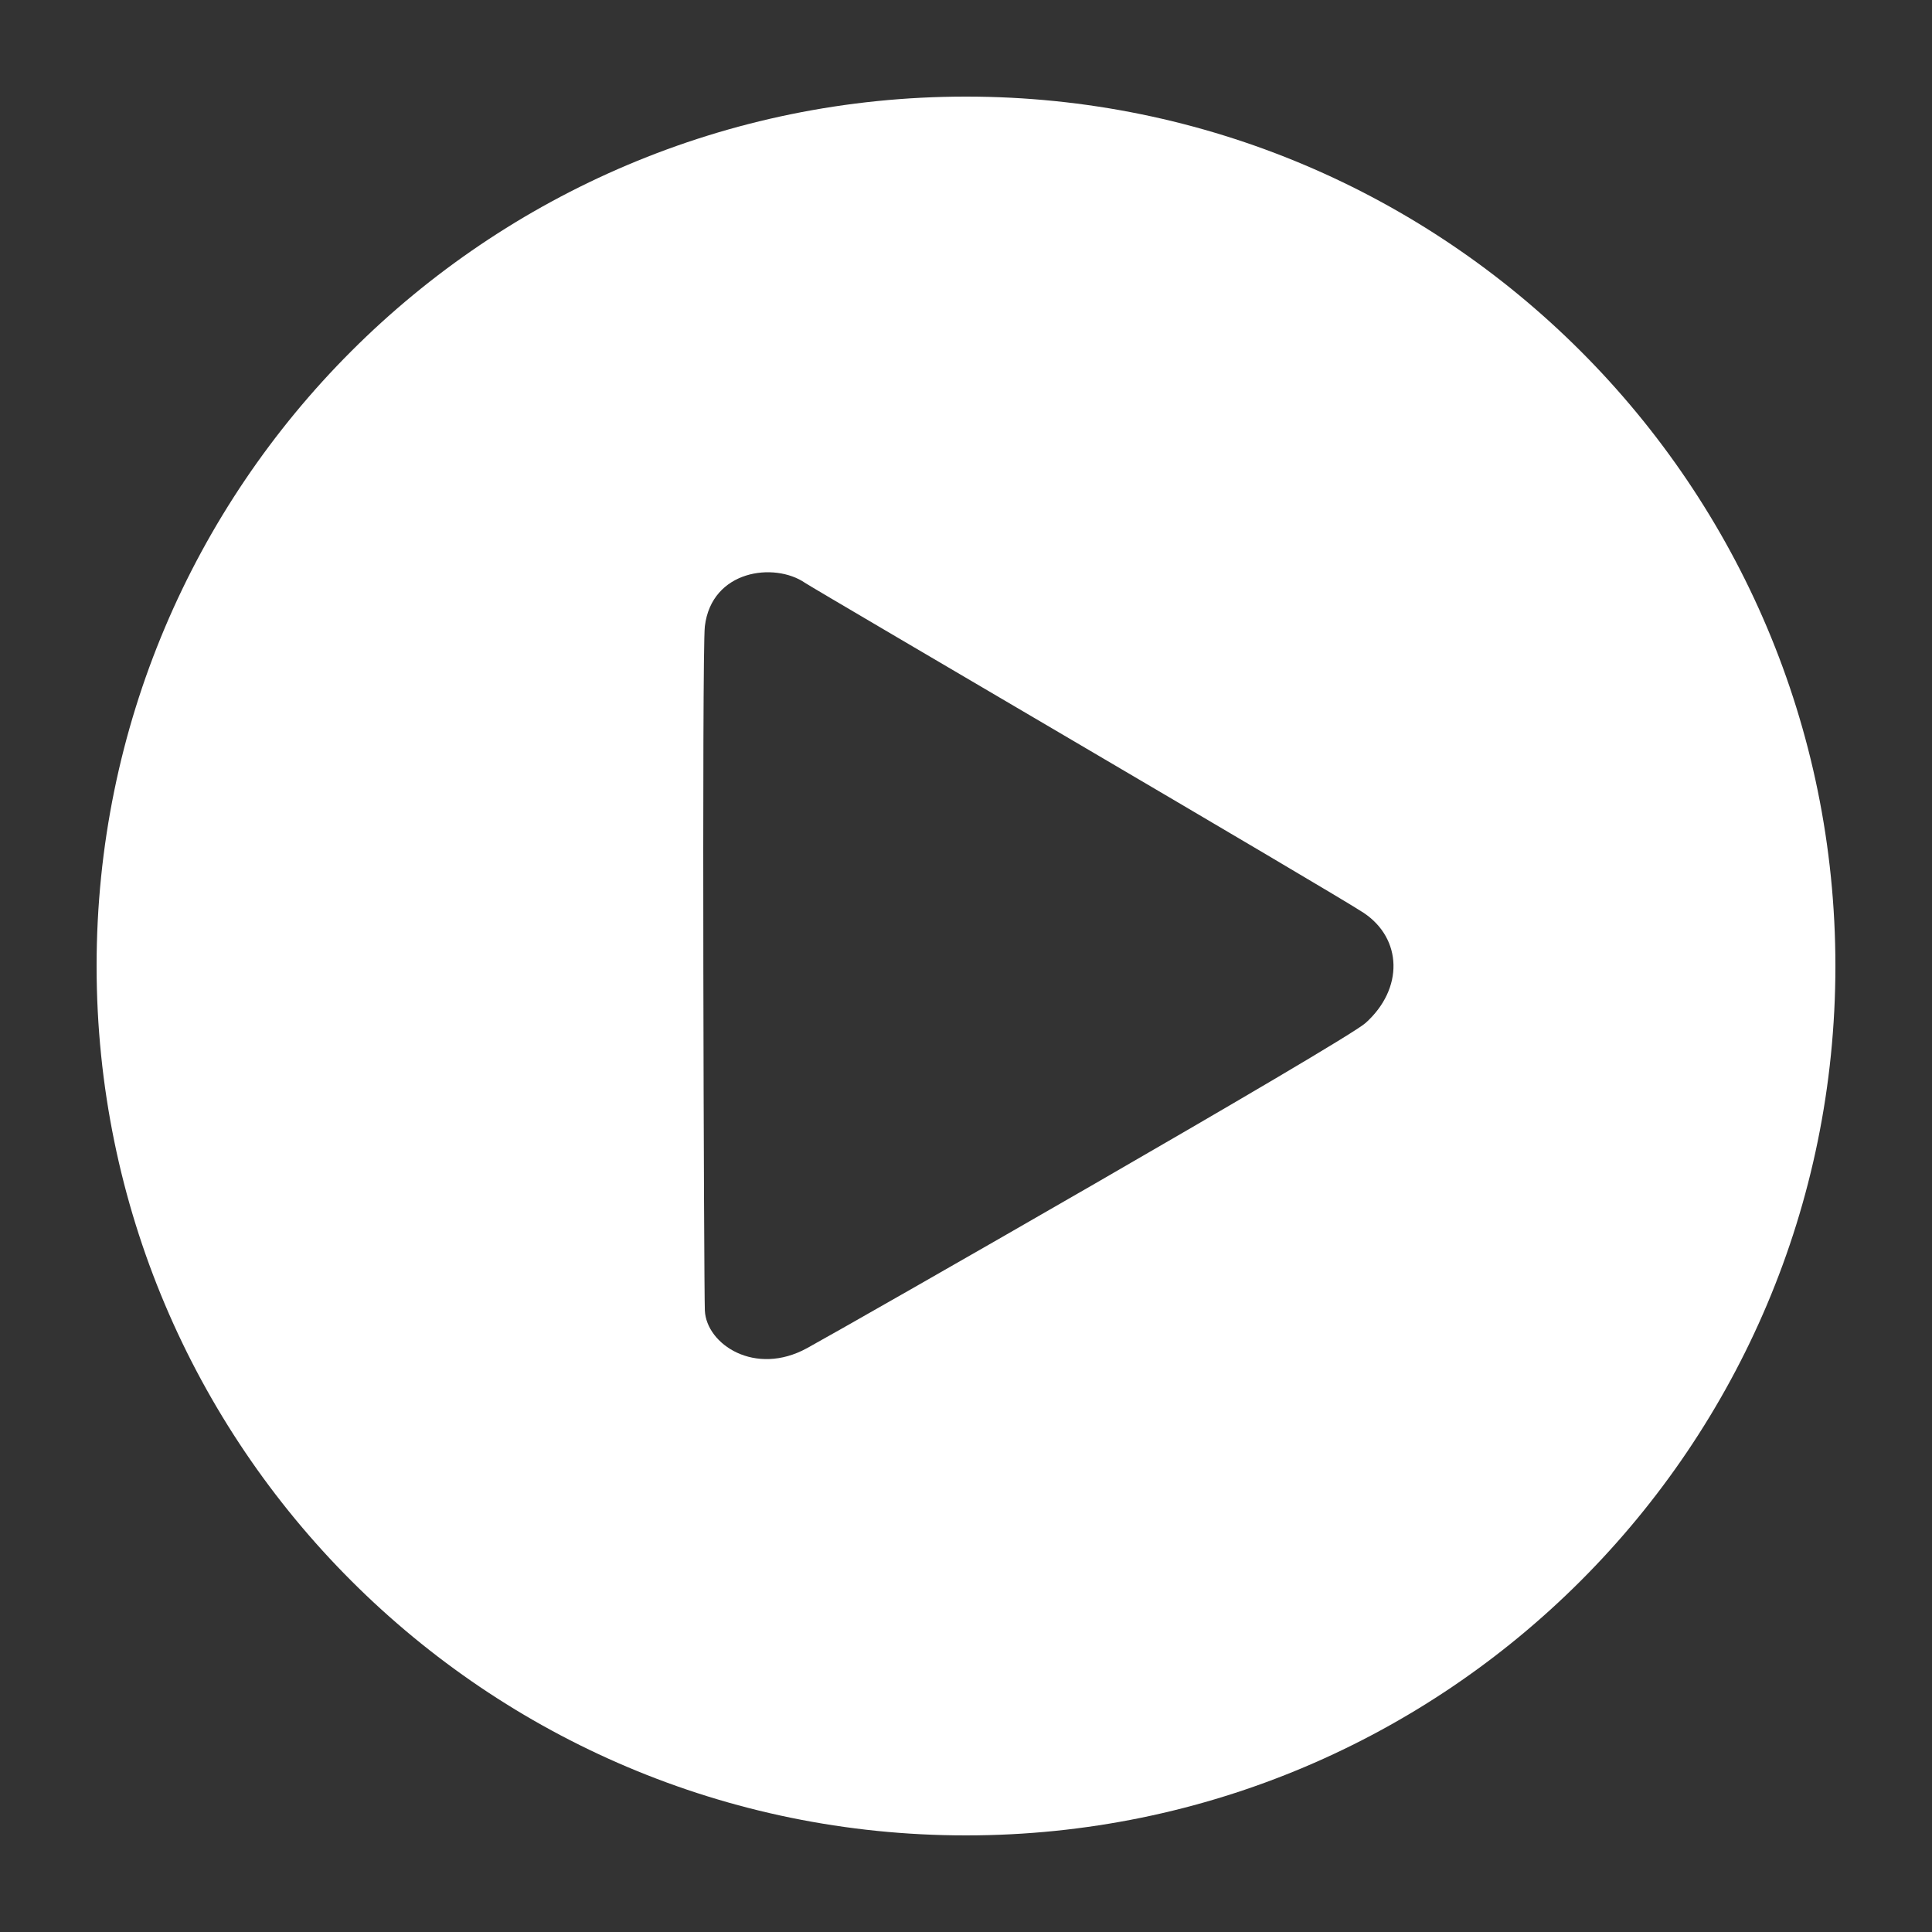 <svg xmlns="http://www.w3.org/2000/svg" xmlns:xlink="http://www.w3.org/1999/xlink" version="1.1" x="0px" y="0px" viewBox="0 0 100 100" enable-background="new 0 0 100 100" xml:space="preserve" aria-hidden="true" width="100px" height="100px" style="fill:url(#CerosGradient_id7e93c1813);"><rect x="0" y="0" width="100" height="100" fill="#333333" stroke="none"/><defs><linearGradient class="cerosgradient" data-cerosgradient="true" id="CerosGradient_id7e93c1813" gradientUnits="userSpaceOnUse" x1="50%" y1="100%" x2="50%" y2="0%"><stop offset="0%" stop-color="#FFFFFF"/><stop offset="100%" stop-color="#FFFFFF"/></linearGradient><linearGradient/></defs><path d="M50,5c24.854,0,45,20.147,45,45c0,24.854-20.146,45-45,45C25.147,95,5,74.854,5,50C5,25.147,25.147,5,50,5z M36.483,32.417  c-0.16,1.333-0.047,34.415,0,35.417c0.083,1.75,2.6,3.416,5.283,1.949c2.311-1.264,27.827-15.855,28.916-16.834  c1.984-1.782,1.9-4.366-0.097-5.699c-1.495-0.998-28.424-16.744-28.919-17.083C40.083,29.083,36.833,29.5,36.483,32.417z" style="fill:url(#CerosGradient_id7e93c1813);"/></svg>